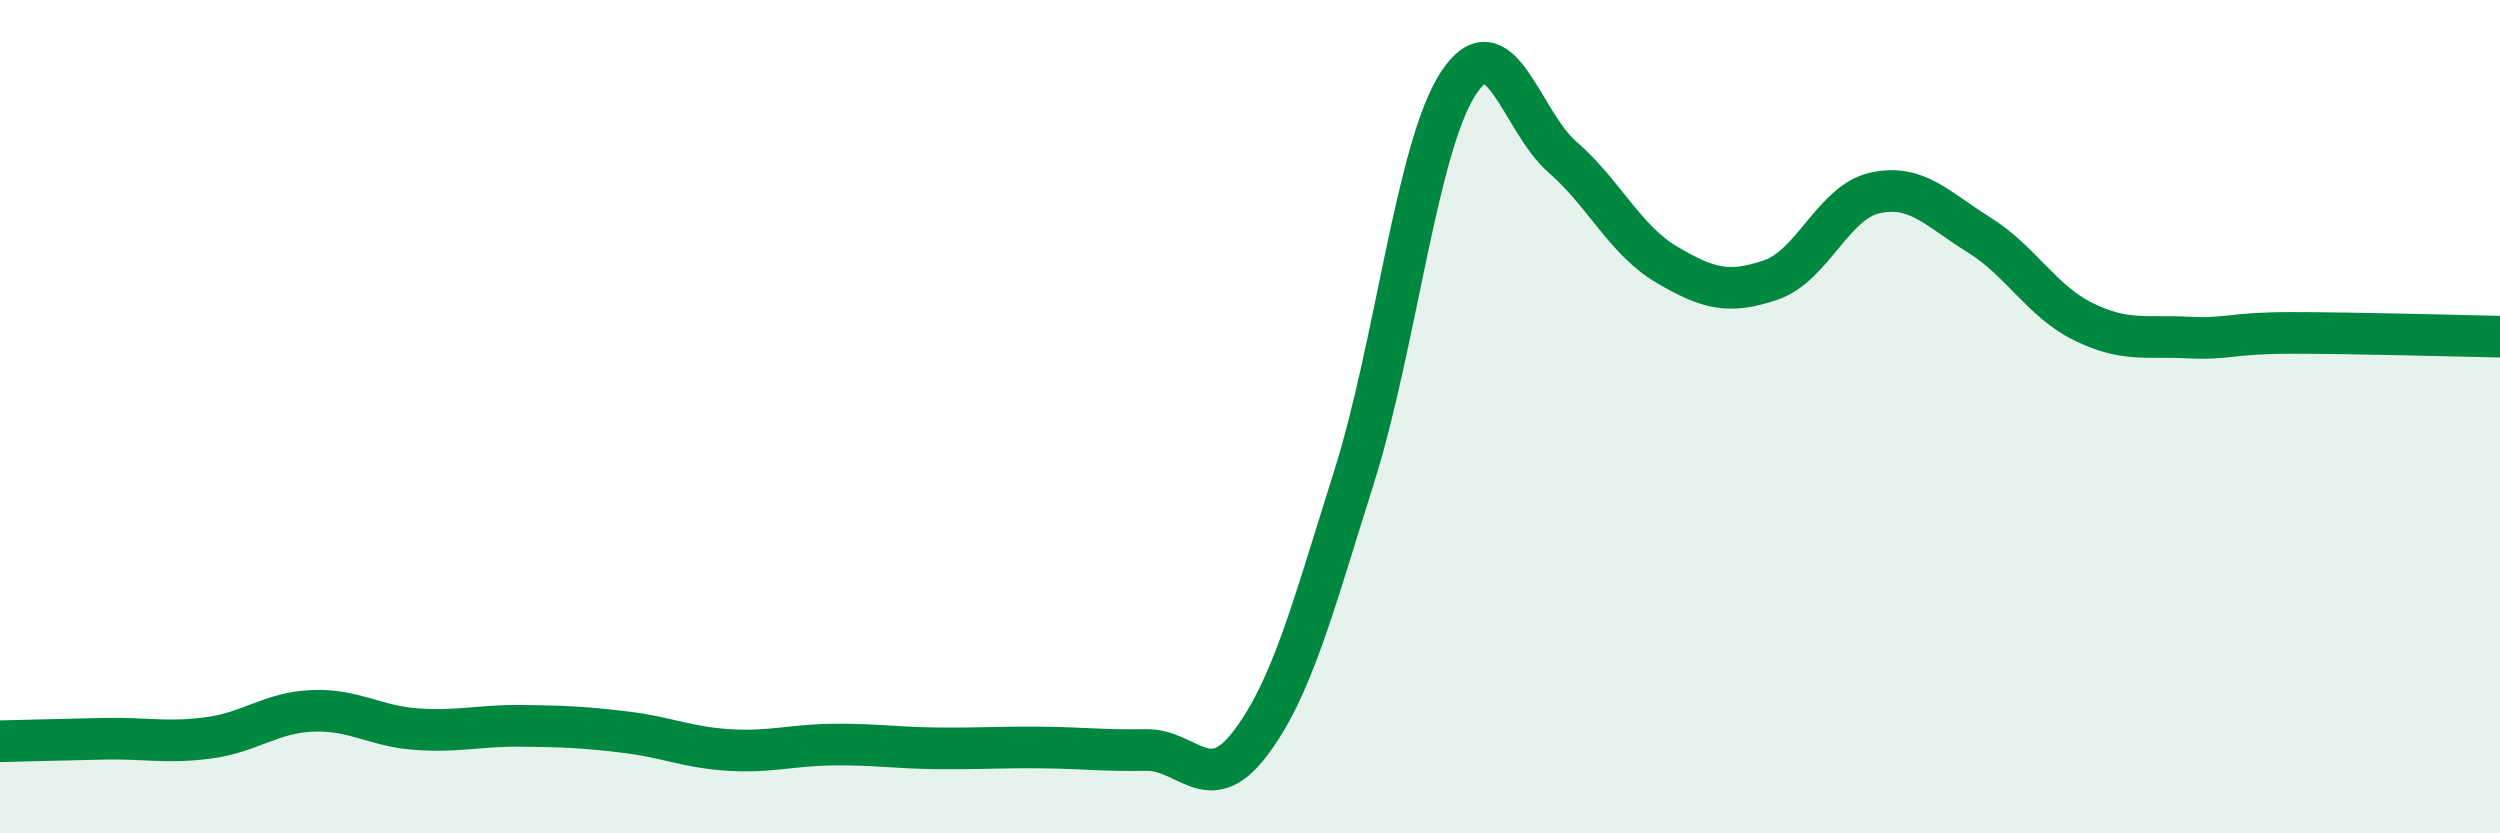 
    <svg width="60" height="20" viewBox="0 0 60 20" xmlns="http://www.w3.org/2000/svg">
      <path
        d="M 0,17.79 C 0.5,17.78 1.5,17.75 2.5,17.73 C 3.5,17.71 4,17.84 5,17.71 C 6,17.58 6.5,17.1 7.5,17.06 C 8.5,17.02 9,17.43 10,17.5 C 11,17.57 11.5,17.41 12.5,17.42 C 13.5,17.43 14,17.45 15,17.57 C 16,17.69 16.5,17.94 17.5,18 C 18.5,18.06 19,17.88 20,17.87 C 21,17.86 21.5,17.95 22.5,17.96 C 23.5,17.97 24,17.93 25,17.94 C 26,17.95 26.5,18.02 27.5,18 C 28.5,17.98 29,19.16 30,17.85 C 31,16.54 31.5,14.61 32.5,11.44 C 33.5,8.27 34,3.53 35,2 C 36,0.47 36.5,2.9 37.5,3.77 C 38.5,4.64 39,5.76 40,6.35 C 41,6.94 41.5,7.06 42.5,6.72 C 43.5,6.38 44,4.85 45,4.63 C 46,4.41 46.5,5.02 47.5,5.64 C 48.5,6.26 49,7.23 50,7.72 C 51,8.21 51.5,8.05 52.5,8.1 C 53.5,8.15 53.5,7.99 55,7.99 C 56.5,7.99 59,8.06 60,8.08L60 20L0 20Z"
        fill="#008740"
        opacity="0.1"
        stroke-linecap="round"
        stroke-linejoin="round"
      />
      <path
        d="M 0,17.79 C 0.5,17.78 1.5,17.75 2.5,17.73 C 3.5,17.71 4,17.84 5,17.71 C 6,17.58 6.5,17.1 7.5,17.06 C 8.5,17.02 9,17.43 10,17.5 C 11,17.57 11.5,17.41 12.5,17.42 C 13.5,17.43 14,17.45 15,17.57 C 16,17.69 16.5,17.94 17.5,18 C 18.5,18.06 19,17.88 20,17.87 C 21,17.86 21.5,17.95 22.5,17.96 C 23.5,17.97 24,17.93 25,17.94 C 26,17.95 26.5,18.02 27.5,18 C 28.5,17.98 29,19.16 30,17.85 C 31,16.54 31.5,14.61 32.5,11.44 C 33.5,8.27 34,3.53 35,2 C 36,0.47 36.5,2.9 37.5,3.77 C 38.5,4.64 39,5.76 40,6.35 C 41,6.94 41.5,7.06 42.5,6.72 C 43.5,6.38 44,4.85 45,4.63 C 46,4.41 46.5,5.02 47.5,5.64 C 48.5,6.26 49,7.23 50,7.72 C 51,8.21 51.5,8.05 52.5,8.1 C 53.5,8.15 53.5,7.99 55,7.99 C 56.5,7.99 59,8.06 60,8.08"
        stroke="#008740"
        stroke-width="1"
        fill="none"
        stroke-linecap="round"
        stroke-linejoin="round"
      />
    </svg>
  